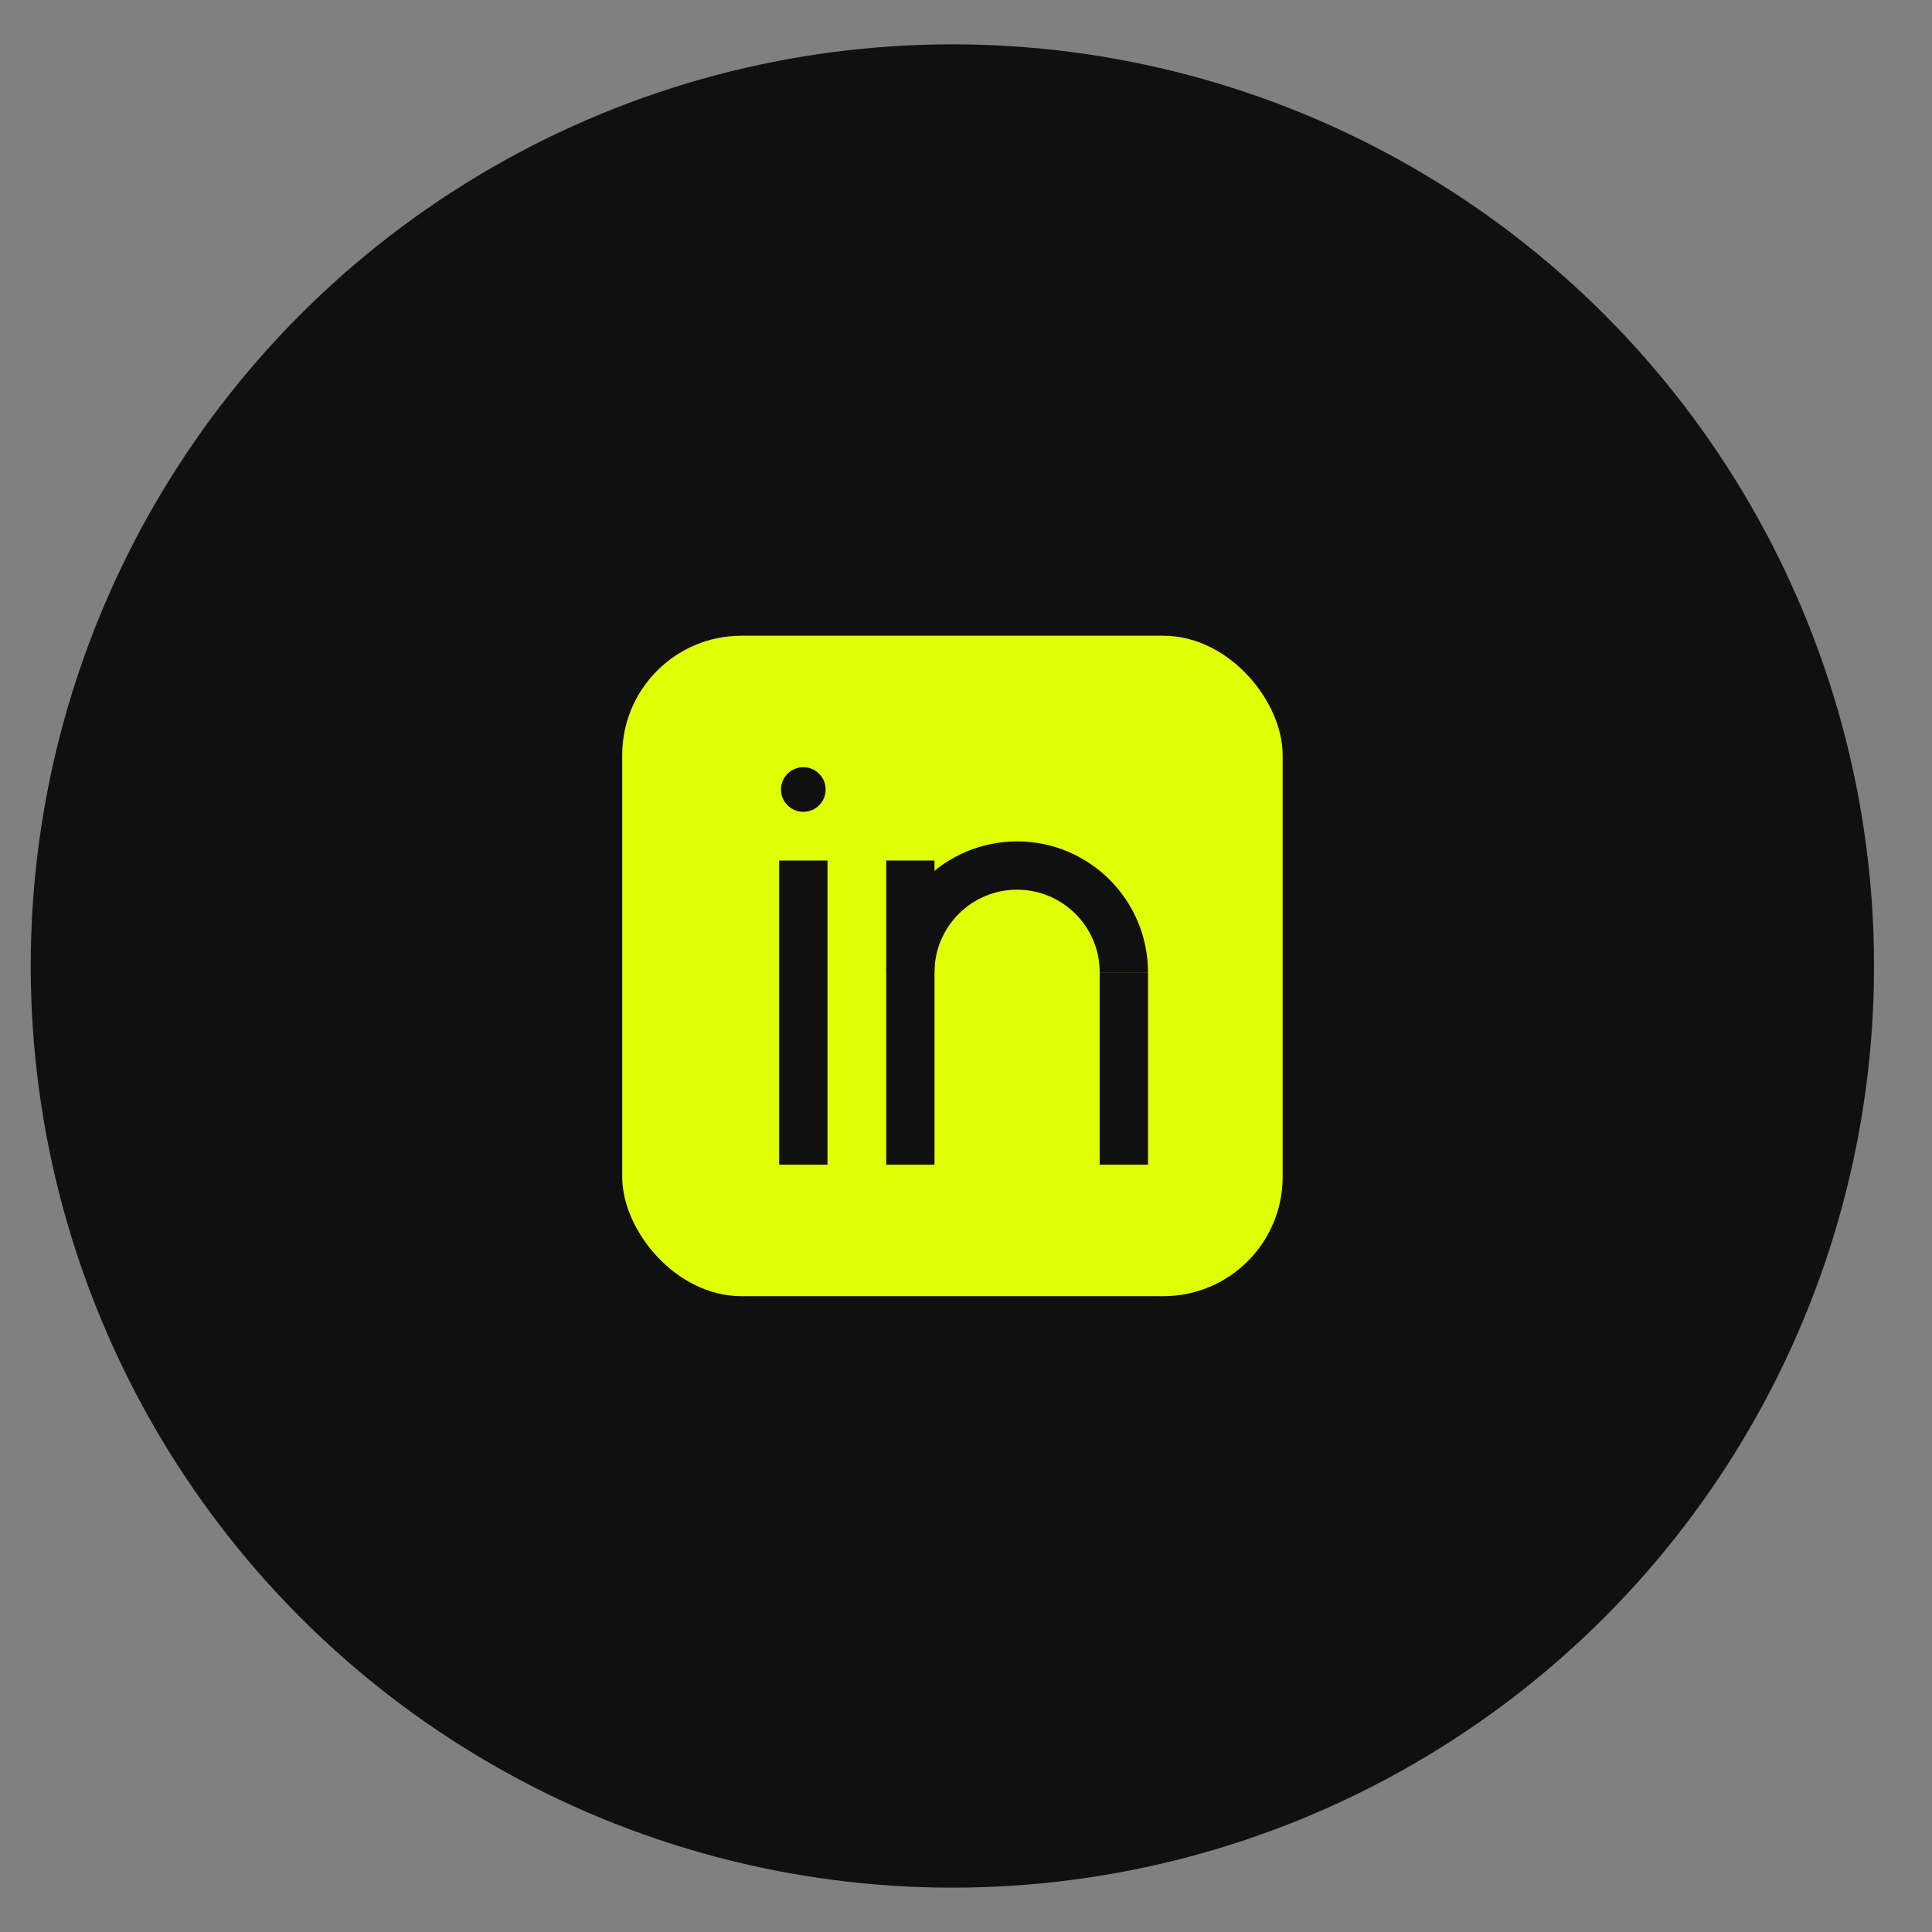 <?xml version="1.0" encoding="UTF-8"?>
<svg id="Capa_1" data-name="Capa 1" xmlns="http://www.w3.org/2000/svg" viewBox="0 0 200 200">
  <rect x="0" y="0" width="200" height="200" fill="#808080" stroke="none"/>
  <defs>
    <style>
      .cls-1 {
        fill: none;
        stroke: #101010;
        stroke-miterlimit: 10;
        stroke-width: 5px;
      }

      .cls-2 {
        fill: #101010;
      }

      .cls-3 {
        fill: #e0ff05;
      }
    </style>
  </defs>
  <circle class="cls-2" cx="98.59" cy="100" r="95.41"/>
  <rect class="cls-3" x="64.41" y="65.81" width="68.37" height="68.37" rx="12.35" ry="12.35"/>
  <g>
    <line class="cls-1" x1="83.16" y1="120.57" x2="83.16" y2="89.08"/>
    <line class="cls-1" x1="94.24" y1="120.57" x2="94.24" y2="89.08"/>
    <line class="cls-1" x1="116.34" y1="120.57" x2="116.34" y2="100.65"/>
    <path class="cls-1" d="M94.24,100.65c0-6.1,4.95-11.05,11.05-11.05s11.05,4.95,11.05,11.05"/>
    <circle class="cls-2" cx="83.16" cy="81.73" r="2.31"/>
  </g>
</svg>
